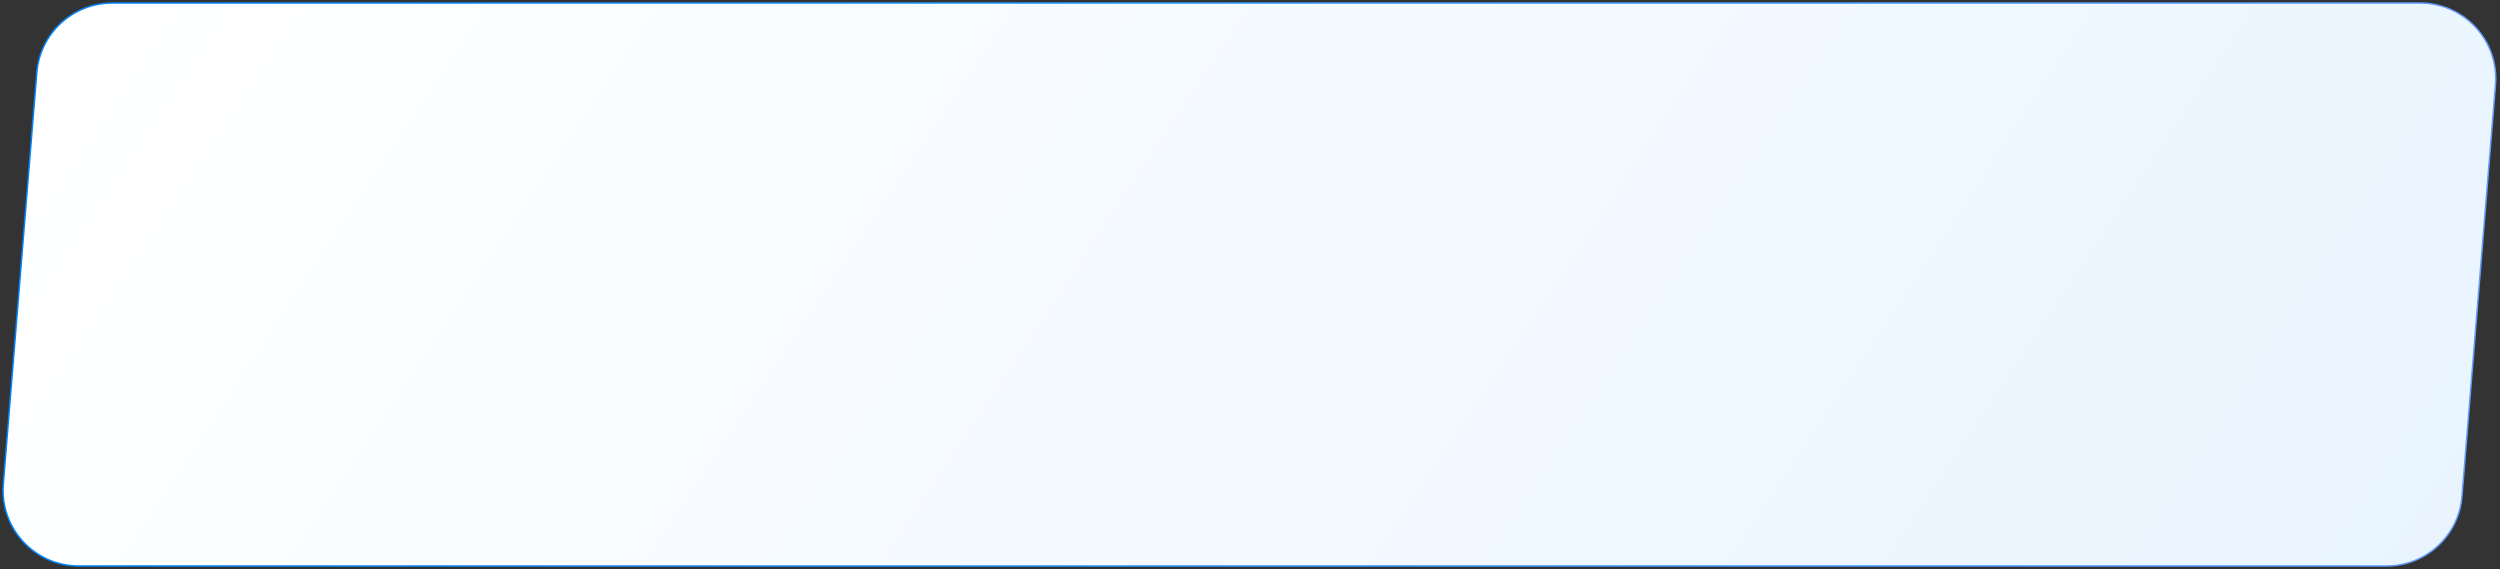 <?xml version="1.0" encoding="UTF-8"?> <svg xmlns="http://www.w3.org/2000/svg" width="1652" height="376" viewBox="0 0 1652 376" fill="none"><rect x="0" y="0" width="1652" height="376" fill="#333333" stroke="none"/> <path d="M24.323 47.941C26.437 21.986 48.117 2 74.158 2H1599.19C1628.4 2 1651.39 26.941 1649.02 56.059L1626.86 328.059C1624.75 354.014 1603.07 374 1577.03 374H52.002C22.787 374 -0.205 349.059 2.167 319.941L24.323 47.941Z" fill="url(#paint0_linear_1209_559)" stroke="url(#paint1_linear_1209_559)"></path> <defs> <linearGradient id="paint0_linear_1209_559" x1="78.594" y1="-7.78683e-05" x2="1345.1" y2="842.667" gradientUnits="userSpaceOnUse"> <stop stop-color="white"></stop> <stop offset="1" stop-color="#E8F4FF"></stop> </linearGradient> <linearGradient id="paint1_linear_1209_559" x1="-4.406" y1="219.333" x2="1633.87" y2="219.333" gradientUnits="userSpaceOnUse"> <stop stop-color="#0085FF"></stop> <stop offset="0.506" stop-color="#339DFF"></stop> <stop offset="1" stop-color="#639DFF"></stop> </linearGradient> </defs> </svg> 